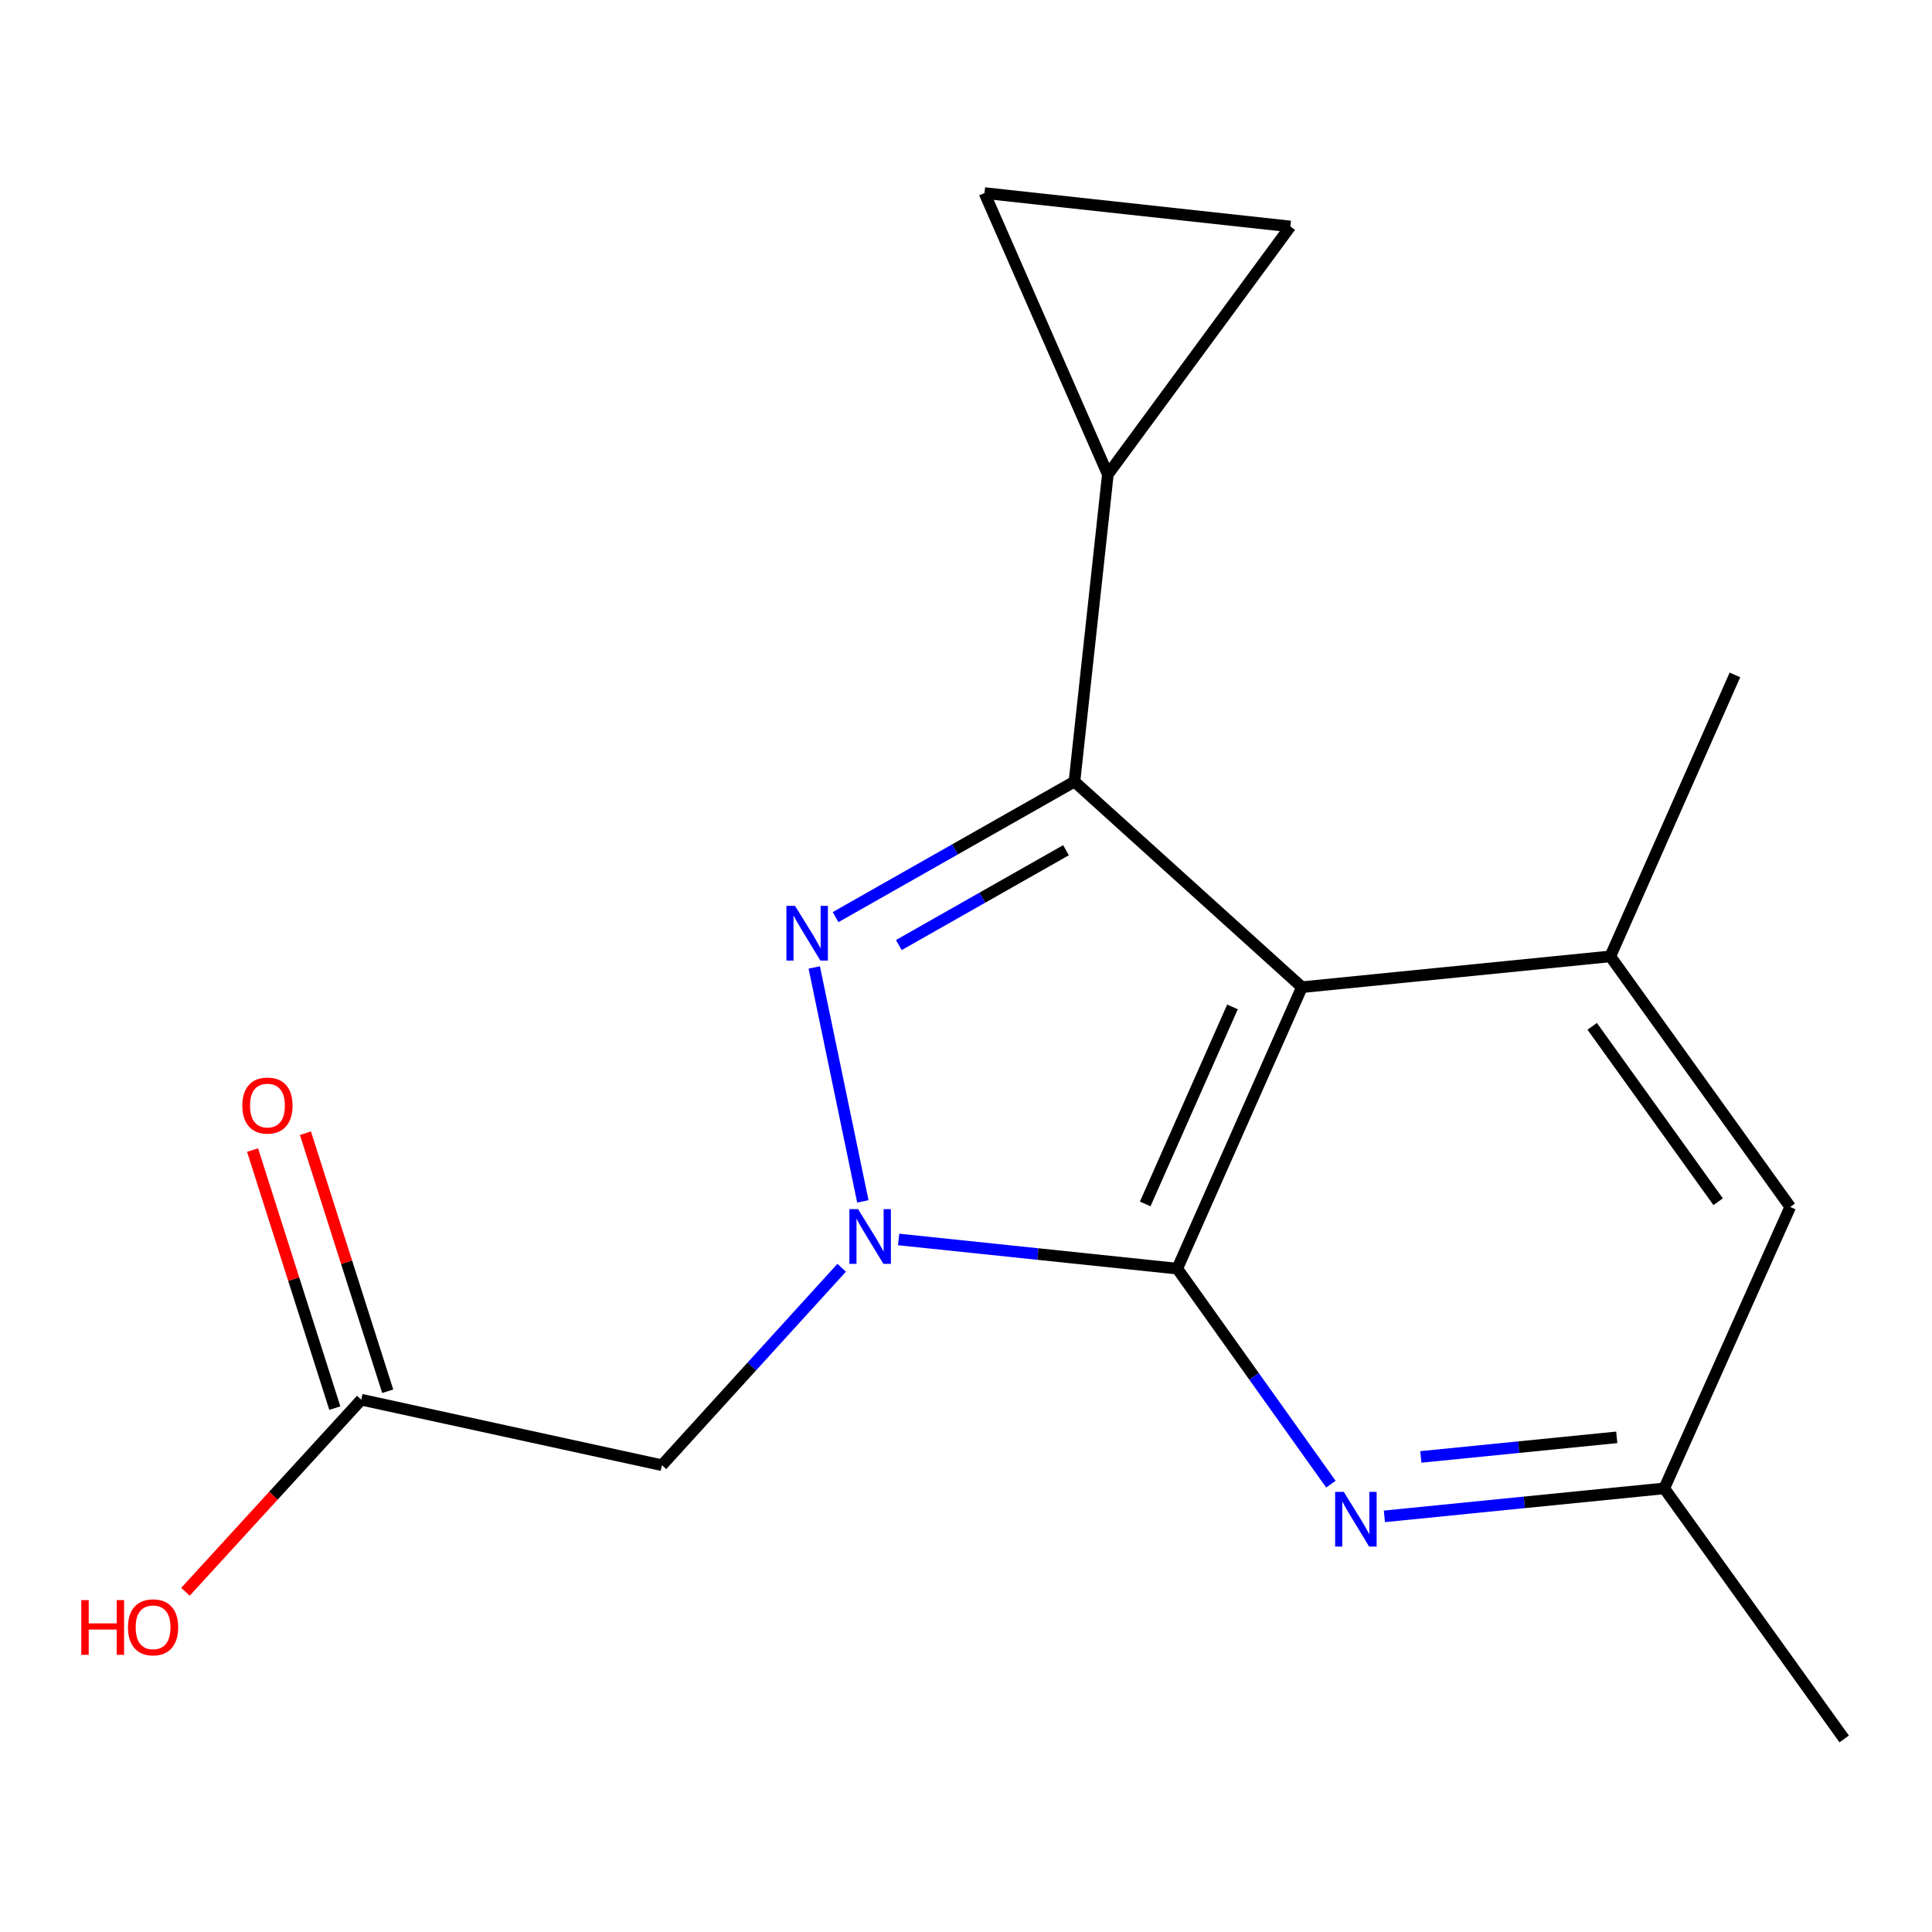 <?xml version='1.0' encoding='iso-8859-1'?>
<svg version='1.1' baseProfile='full'
              xmlns='http://www.w3.org/2000/svg'
                      xmlns:rdkit='http://www.rdkit.org/xml'
                      xmlns:xlink='http://www.w3.org/1999/xlink'
                  xml:space='preserve'
width='1000px' height='1000px' viewBox='0 0 1000 1000'>
<!-- END OF HEADER -->
<rect style='opacity:1.0;fill:#FFFFFF;stroke:none' width='1000' height='1000' x='0' y='0'> </rect>
<path class='bond-0' d='M 465.12,641.544 L 537.233,649.096' style='fill:none;fill-rule:evenodd;stroke:#0000FF;stroke-width:6px;stroke-linecap:butt;stroke-linejoin:miter;stroke-opacity:1' />
<path class='bond-0' d='M 537.233,649.096 L 609.346,656.647' style='fill:none;fill-rule:evenodd;stroke:#000000;stroke-width:6px;stroke-linecap:butt;stroke-linejoin:miter;stroke-opacity:1' />
<path class='bond-1' d='M 446.61,621.834 L 421.456,500.754' style='fill:none;fill-rule:evenodd;stroke:#0000FF;stroke-width:6px;stroke-linecap:butt;stroke-linejoin:miter;stroke-opacity:1' />
<path class='bond-6' d='M 435.642,656.198 L 389.133,707.295' style='fill:none;fill-rule:evenodd;stroke:#0000FF;stroke-width:6px;stroke-linecap:butt;stroke-linejoin:miter;stroke-opacity:1' />
<path class='bond-6' d='M 389.133,707.295 L 342.623,758.393' style='fill:none;fill-rule:evenodd;stroke:#000000;stroke-width:6px;stroke-linecap:butt;stroke-linejoin:miter;stroke-opacity:1' />
<path class='bond-2' d='M 609.346,656.647 L 673.873,510.965' style='fill:none;fill-rule:evenodd;stroke:#000000;stroke-width:6px;stroke-linecap:butt;stroke-linejoin:miter;stroke-opacity:1' />
<path class='bond-2' d='M 592.759,623.161 L 637.927,521.183' style='fill:none;fill-rule:evenodd;stroke:#000000;stroke-width:6px;stroke-linecap:butt;stroke-linejoin:miter;stroke-opacity:1' />
<path class='bond-4' d='M 609.346,656.647 L 649.108,712.422' style='fill:none;fill-rule:evenodd;stroke:#000000;stroke-width:6px;stroke-linecap:butt;stroke-linejoin:miter;stroke-opacity:1' />
<path class='bond-4' d='M 649.108,712.422 L 688.869,768.197' style='fill:none;fill-rule:evenodd;stroke:#0000FF;stroke-width:6px;stroke-linecap:butt;stroke-linejoin:miter;stroke-opacity:1' />
<path class='bond-3' d='M 432.495,474.702 L 494.315,439.63' style='fill:none;fill-rule:evenodd;stroke:#0000FF;stroke-width:6px;stroke-linecap:butt;stroke-linejoin:miter;stroke-opacity:1' />
<path class='bond-3' d='M 494.315,439.63 L 556.136,404.559' style='fill:none;fill-rule:evenodd;stroke:#000000;stroke-width:6px;stroke-linecap:butt;stroke-linejoin:miter;stroke-opacity:1' />
<path class='bond-3' d='M 465.217,489.167 L 508.491,464.617' style='fill:none;fill-rule:evenodd;stroke:#0000FF;stroke-width:6px;stroke-linecap:butt;stroke-linejoin:miter;stroke-opacity:1' />
<path class='bond-3' d='M 508.491,464.617 L 551.765,440.068' style='fill:none;fill-rule:evenodd;stroke:#000000;stroke-width:6px;stroke-linecap:butt;stroke-linejoin:miter;stroke-opacity:1' />
<path class='bond-5' d='M 673.873,510.965 L 833.489,495.02' style='fill:none;fill-rule:evenodd;stroke:#000000;stroke-width:6px;stroke-linecap:butt;stroke-linejoin:miter;stroke-opacity:1' />
<path class='bond-17' d='M 673.873,510.965 L 556.136,404.559' style='fill:none;fill-rule:evenodd;stroke:#000000;stroke-width:6px;stroke-linecap:butt;stroke-linejoin:miter;stroke-opacity:1' />
<path class='bond-7' d='M 556.136,404.559 L 573.42,245.581' style='fill:none;fill-rule:evenodd;stroke:#000000;stroke-width:6px;stroke-linecap:butt;stroke-linejoin:miter;stroke-opacity:1' />
<path class='bond-12' d='M 716.553,784.864 L 788.986,777.621' style='fill:none;fill-rule:evenodd;stroke:#0000FF;stroke-width:6px;stroke-linecap:butt;stroke-linejoin:miter;stroke-opacity:1' />
<path class='bond-12' d='M 788.986,777.621 L 861.419,770.379' style='fill:none;fill-rule:evenodd;stroke:#000000;stroke-width:6px;stroke-linecap:butt;stroke-linejoin:miter;stroke-opacity:1' />
<path class='bond-12' d='M 735.425,754.105 L 786.128,749.036' style='fill:none;fill-rule:evenodd;stroke:#0000FF;stroke-width:6px;stroke-linecap:butt;stroke-linejoin:miter;stroke-opacity:1' />
<path class='bond-12' d='M 786.128,749.036 L 836.831,743.966' style='fill:none;fill-rule:evenodd;stroke:#000000;stroke-width:6px;stroke-linecap:butt;stroke-linejoin:miter;stroke-opacity:1' />
<path class='bond-15' d='M 833.489,495.02 L 897.999,349.338' style='fill:none;fill-rule:evenodd;stroke:#000000;stroke-width:6px;stroke-linecap:butt;stroke-linejoin:miter;stroke-opacity:1' />
<path class='bond-19' d='M 833.489,495.02 L 926.615,624.712' style='fill:none;fill-rule:evenodd;stroke:#000000;stroke-width:6px;stroke-linecap:butt;stroke-linejoin:miter;stroke-opacity:1' />
<path class='bond-19' d='M 824.123,531.23 L 889.311,622.014' style='fill:none;fill-rule:evenodd;stroke:#000000;stroke-width:6px;stroke-linecap:butt;stroke-linejoin:miter;stroke-opacity:1' />
<path class='bond-10' d='M 342.623,758.393 L 186.997,724.478' style='fill:none;fill-rule:evenodd;stroke:#000000;stroke-width:6px;stroke-linecap:butt;stroke-linejoin:miter;stroke-opacity:1' />
<path class='bond-8' d='M 573.42,245.581 L 667.888,117.215' style='fill:none;fill-rule:evenodd;stroke:#000000;stroke-width:6px;stroke-linecap:butt;stroke-linejoin:miter;stroke-opacity:1' />
<path class='bond-9' d='M 573.42,245.581 L 509.564,99.93' style='fill:none;fill-rule:evenodd;stroke:#000000;stroke-width:6px;stroke-linecap:butt;stroke-linejoin:miter;stroke-opacity:1' />
<path class='bond-18' d='M 667.888,117.215 L 509.564,99.93' style='fill:none;fill-rule:evenodd;stroke:#000000;stroke-width:6px;stroke-linecap:butt;stroke-linejoin:miter;stroke-opacity:1' />
<path class='bond-13' d='M 200.682,720.114 L 179.389,653.331' style='fill:none;fill-rule:evenodd;stroke:#000000;stroke-width:6px;stroke-linecap:butt;stroke-linejoin:miter;stroke-opacity:1' />
<path class='bond-13' d='M 179.389,653.331 L 158.096,586.549' style='fill:none;fill-rule:evenodd;stroke:#FF0000;stroke-width:6px;stroke-linecap:butt;stroke-linejoin:miter;stroke-opacity:1' />
<path class='bond-13' d='M 173.311,728.841 L 152.019,662.058' style='fill:none;fill-rule:evenodd;stroke:#000000;stroke-width:6px;stroke-linecap:butt;stroke-linejoin:miter;stroke-opacity:1' />
<path class='bond-13' d='M 152.019,662.058 L 130.726,595.276' style='fill:none;fill-rule:evenodd;stroke:#FF0000;stroke-width:6px;stroke-linecap:butt;stroke-linejoin:miter;stroke-opacity:1' />
<path class='bond-14' d='M 186.997,724.478 L 141.495,774.191' style='fill:none;fill-rule:evenodd;stroke:#000000;stroke-width:6px;stroke-linecap:butt;stroke-linejoin:miter;stroke-opacity:1' />
<path class='bond-14' d='M 141.495,774.191 L 95.994,823.904' style='fill:none;fill-rule:evenodd;stroke:#FF0000;stroke-width:6px;stroke-linecap:butt;stroke-linejoin:miter;stroke-opacity:1' />
<path class='bond-11' d='M 926.615,624.712 L 861.419,770.379' style='fill:none;fill-rule:evenodd;stroke:#000000;stroke-width:6px;stroke-linecap:butt;stroke-linejoin:miter;stroke-opacity:1' />
<path class='bond-16' d='M 861.419,770.379 L 954.545,900.07' style='fill:none;fill-rule:evenodd;stroke:#000000;stroke-width:6px;stroke-linecap:butt;stroke-linejoin:miter;stroke-opacity:1' />
<path  class='atom-0' d='M 444.125 625.841
L 453.405 640.841
Q 454.325 642.321, 455.805 645.001
Q 457.285 647.681, 457.365 647.841
L 457.365 625.841
L 461.125 625.841
L 461.125 654.161
L 457.245 654.161
L 447.285 637.761
Q 446.125 635.841, 444.885 633.641
Q 443.685 631.441, 443.325 630.761
L 443.325 654.161
L 439.645 654.161
L 439.645 625.841
L 444.125 625.841
' fill='#0000FF'/>
<path  class='atom-2' d='M 411.518 468.89
L 420.798 483.89
Q 421.718 485.37, 423.198 488.05
Q 424.678 490.73, 424.758 490.89
L 424.758 468.89
L 428.518 468.89
L 428.518 497.21
L 424.638 497.21
L 414.678 480.81
Q 413.518 478.89, 412.278 476.69
Q 411.078 474.49, 410.718 473.81
L 410.718 497.21
L 407.038 497.21
L 407.038 468.89
L 411.518 468.89
' fill='#0000FF'/>
<path  class='atom-5' d='M 695.543 772.179
L 704.823 787.179
Q 705.743 788.659, 707.223 791.339
Q 708.703 794.019, 708.783 794.179
L 708.783 772.179
L 712.543 772.179
L 712.543 800.499
L 708.663 800.499
L 698.703 784.099
Q 697.543 782.179, 696.303 779.979
Q 695.103 777.779, 694.743 777.099
L 694.743 800.499
L 691.063 800.499
L 691.063 772.179
L 695.543 772.179
' fill='#0000FF'/>
<path  class='atom-14' d='M 125.43 572.235
Q 125.43 565.435, 128.79 561.635
Q 132.15 557.835, 138.43 557.835
Q 144.71 557.835, 148.07 561.635
Q 151.43 565.435, 151.43 572.235
Q 151.43 579.115, 148.03 583.035
Q 144.63 586.915, 138.43 586.915
Q 132.19 586.915, 128.79 583.035
Q 125.43 579.155, 125.43 572.235
M 138.43 583.715
Q 142.75 583.715, 145.07 580.835
Q 147.43 577.915, 147.43 572.235
Q 147.43 566.675, 145.07 563.875
Q 142.75 561.035, 138.43 561.035
Q 134.11 561.035, 131.75 563.835
Q 129.43 566.635, 129.43 572.235
Q 129.43 577.955, 131.75 580.835
Q 134.11 583.715, 138.43 583.715
' fill='#FF0000'/>
<path  class='atom-15' d='M 42.075 828.215
L 45.915 828.215
L 45.915 840.255
L 60.395 840.255
L 60.395 828.215
L 64.235 828.215
L 64.235 856.535
L 60.395 856.535
L 60.395 843.455
L 45.915 843.455
L 45.915 856.535
L 42.075 856.535
L 42.075 828.215
' fill='#FF0000'/>
<path  class='atom-15' d='M 66.235 842.295
Q 66.235 835.495, 69.595 831.695
Q 72.955 827.895, 79.235 827.895
Q 85.515 827.895, 88.875 831.695
Q 92.235 835.495, 92.235 842.295
Q 92.235 849.175, 88.835 853.095
Q 85.435 856.975, 79.235 856.975
Q 72.995 856.975, 69.595 853.095
Q 66.235 849.215, 66.235 842.295
M 79.235 853.775
Q 83.555 853.775, 85.875 850.895
Q 88.235 847.975, 88.235 842.295
Q 88.235 836.735, 85.875 833.935
Q 83.555 831.095, 79.235 831.095
Q 74.915 831.095, 72.555 833.895
Q 70.235 836.695, 70.235 842.295
Q 70.235 848.015, 72.555 850.895
Q 74.915 853.775, 79.235 853.775
' fill='#FF0000'/>
</svg>
